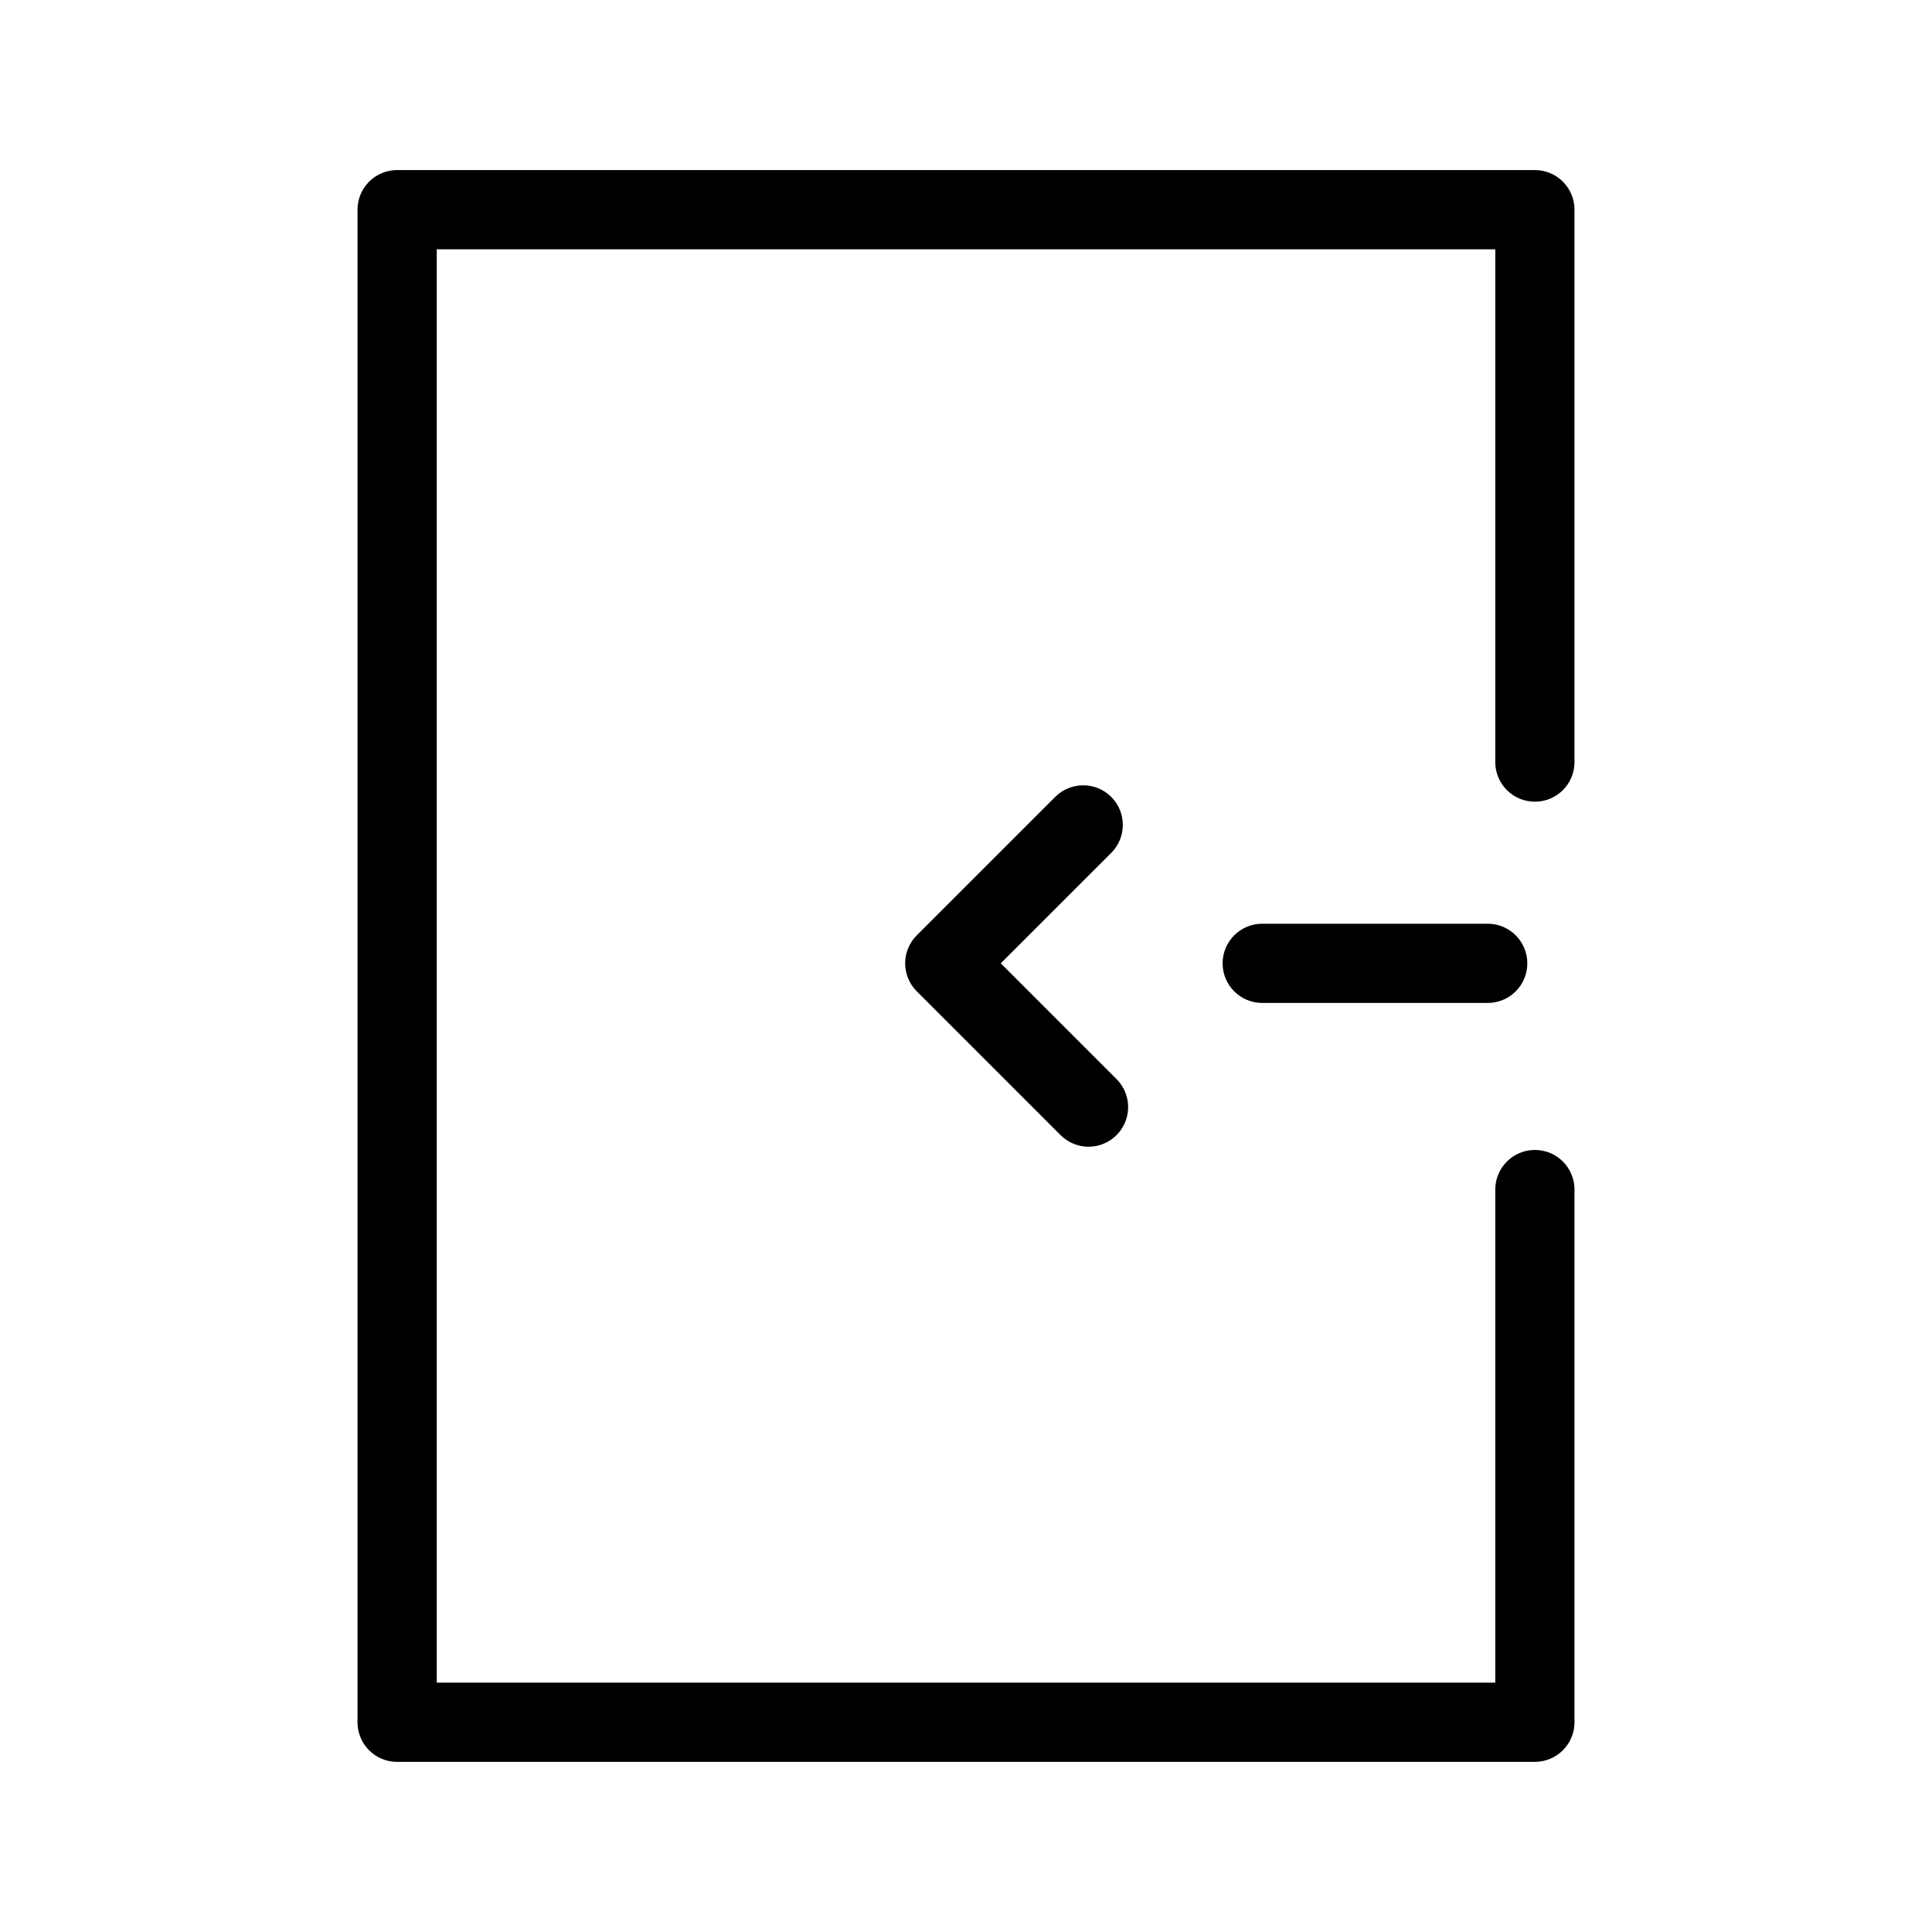 <?xml version="1.0" encoding="UTF-8"?>
<!-- Uploaded to: SVG Repo, www.svgrepo.com, Generator: SVG Repo Mixer Tools -->
<svg fill="#000000" width="800px" height="800px" version="1.1" viewBox="144 144 512 512" xmlns="http://www.w3.org/2000/svg">
 <g>
  <path d="m550.76 610.92h-301.52c-2.785 0.004-5.457-1.102-7.422-3.07-1.969-1.969-3.074-4.641-3.074-7.426v-400.86c0-2.785 1.105-5.453 3.074-7.422 1.965-1.969 4.637-3.074 7.422-3.074h301.52c2.781 0 5.453 1.105 7.422 3.074s3.074 4.637 3.074 7.422v146.4c0 5.797-4.699 10.496-10.496 10.496-5.797 0-10.496-4.699-10.496-10.496v-135.9h-280.52v379.86h280.52v-130.68c0-5.797 4.699-10.496 10.496-10.496 5.797 0 10.496 4.699 10.496 10.496v141.17c0 2.785-1.105 5.457-3.074 7.426s-4.641 3.074-7.422 3.07z"/>
  <path d="m432.47 447.89c-2.781 0.004-5.453-1.105-7.418-3.074l-38.102-38.102c-1.969-1.965-3.074-4.637-3.074-7.422 0-2.781 1.105-5.453 3.074-7.418l36.691-36.684v-0.004c4.098-4.098 10.742-4.098 14.844 0 4.098 4.102 4.098 10.746 0 14.844l-29.27 29.266 30.68 30.68-0.004-0.004c3.004 3.004 3.898 7.516 2.277 11.438-1.625 3.922-5.453 6.481-9.695 6.481z"/>
  <path d="m538.26 409.79h-59.762c-5.797 0-10.496-4.699-10.496-10.496s4.699-10.496 10.496-10.496h59.762c5.797 0 10.496 4.699 10.496 10.496s-4.699 10.496-10.496 10.496z"/>
 </g>
</svg>